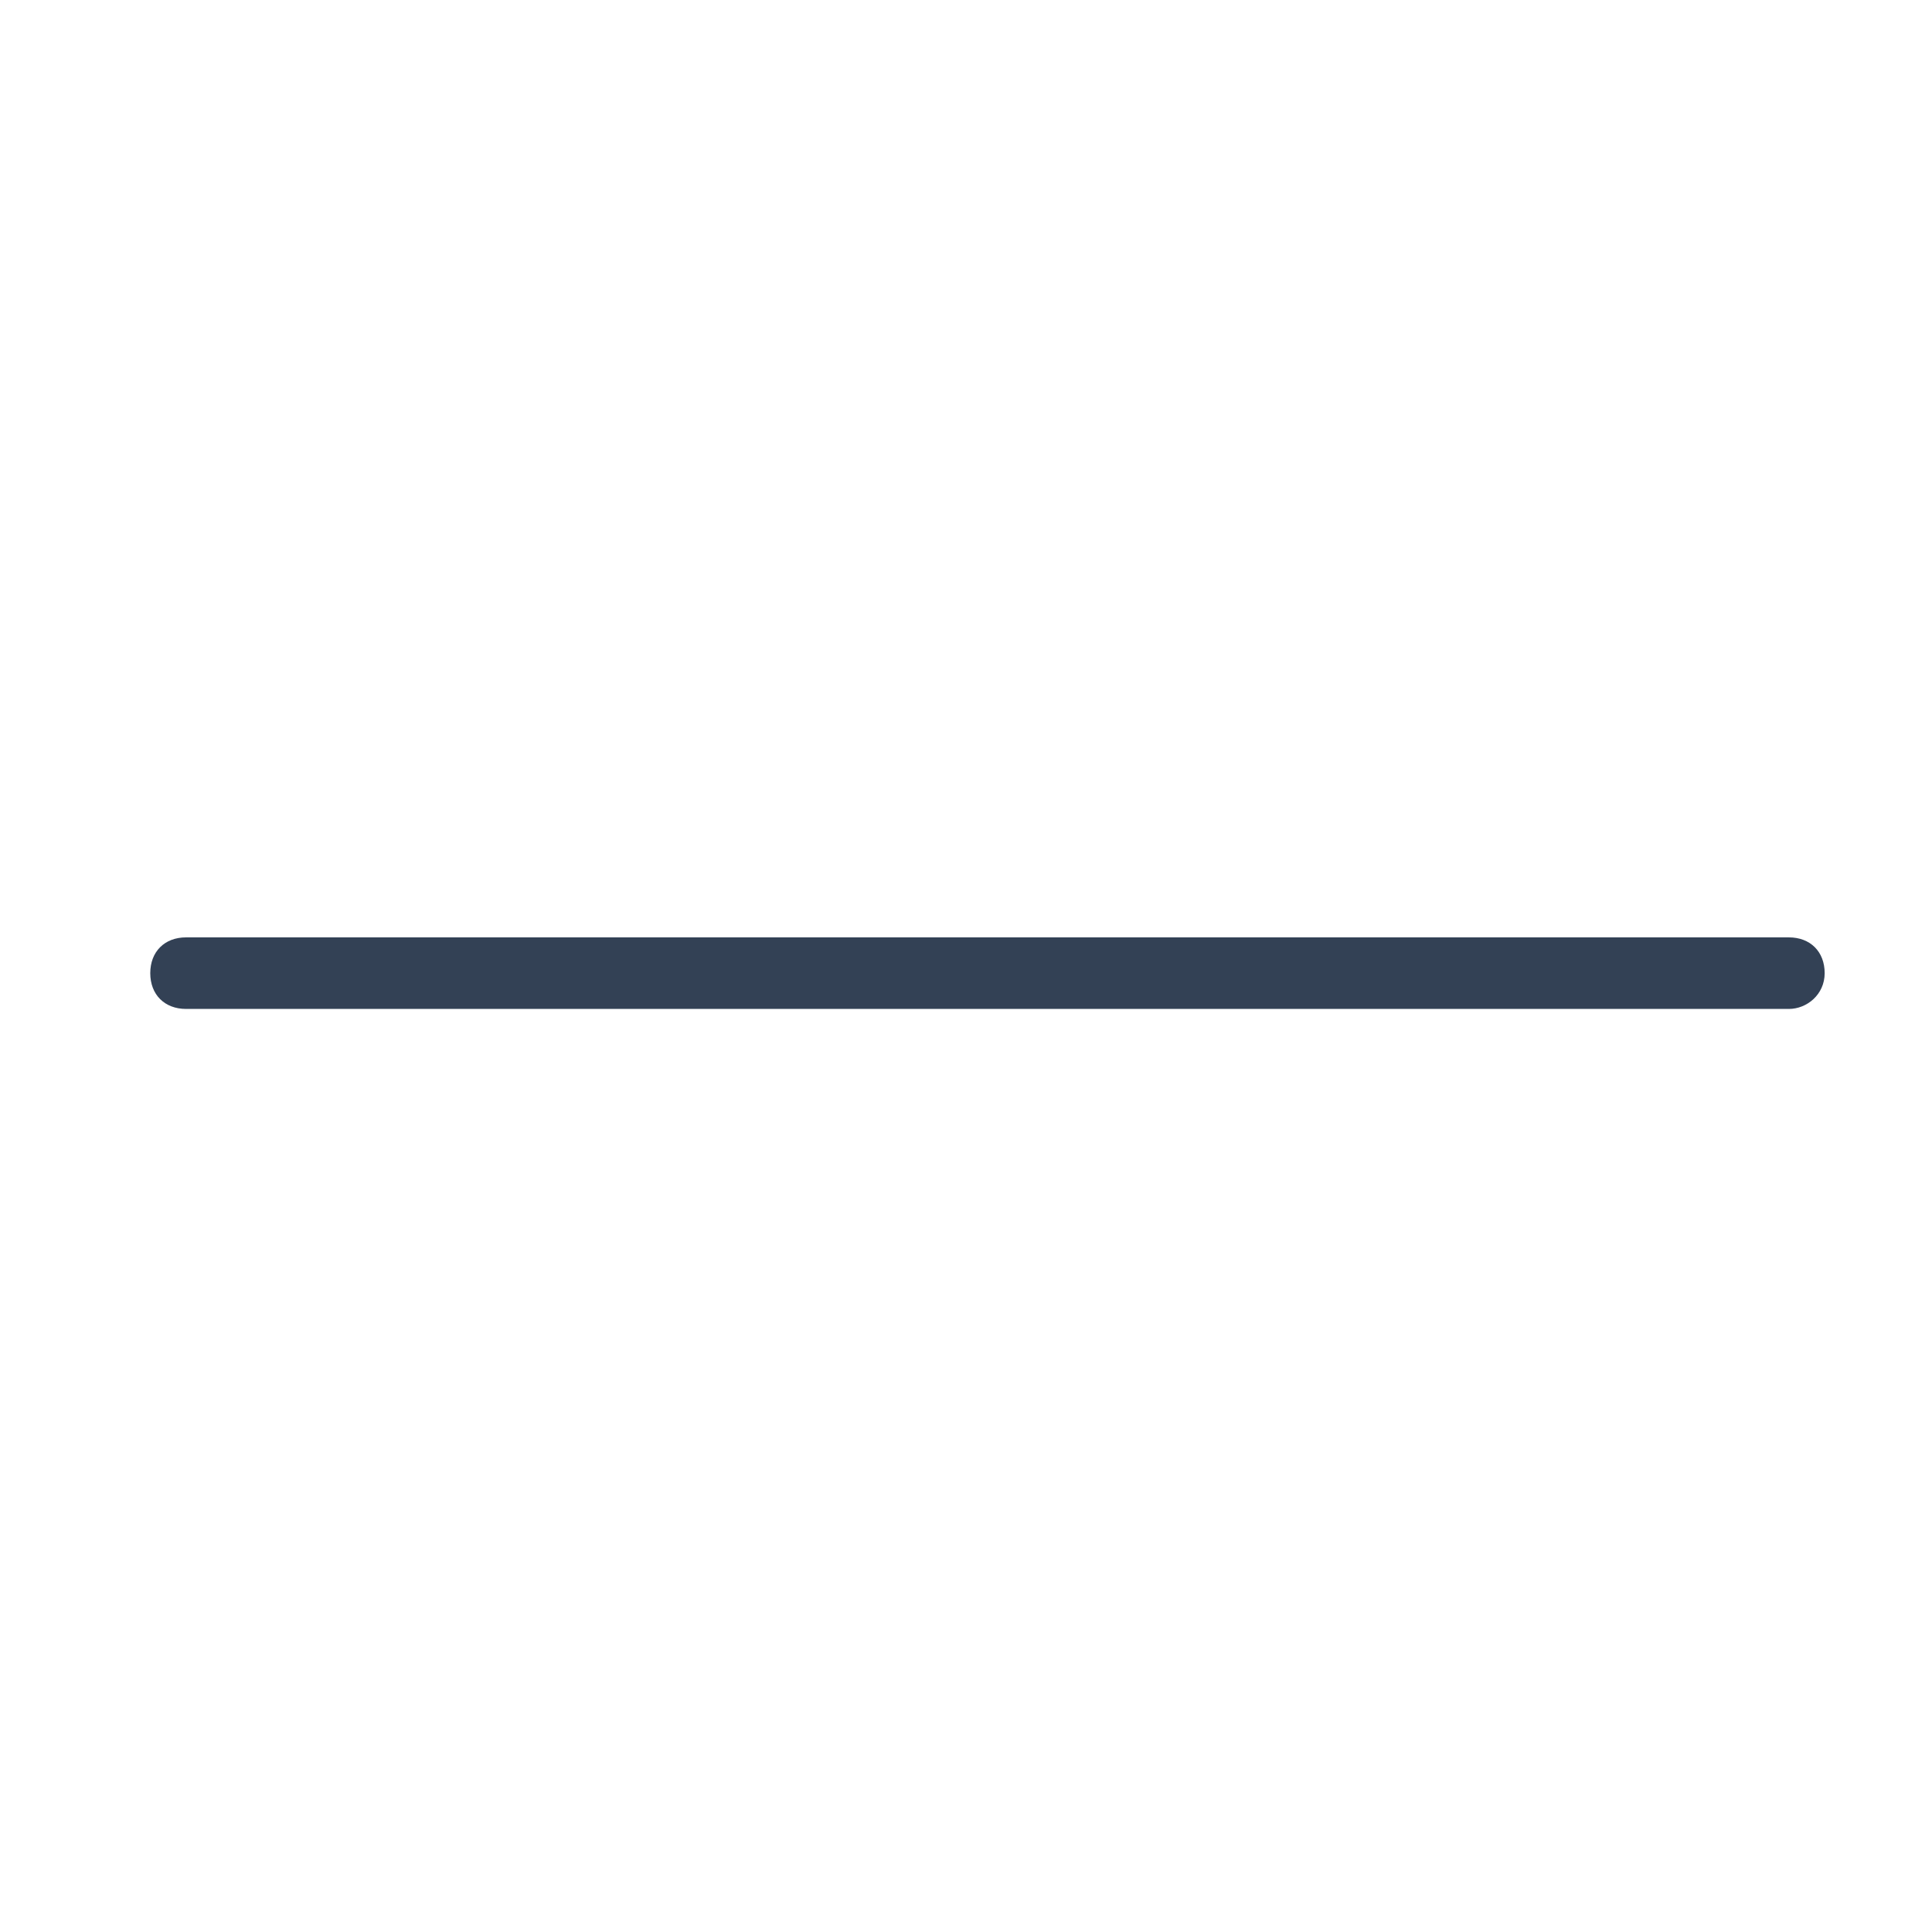 <svg t="1741663336955" class="icon" viewBox="0 0 1024 1024" version="1.1" xmlns="http://www.w3.org/2000/svg" p-id="6247" width="200" height="200">
<path d="M523.378 955.733C278.756 955.733 79.644 756.622 79.644 512c0-244.622 199.111-443.733 443.733-443.733S967.111 267.378 967.111 512c0 244.622-199.111 443.733-443.733 443.733z m0-849.541C299.615 106.193 117.57 288.237 117.57 512c0 223.763 182.044 405.807 405.807 405.807C747.141 917.807 929.185 735.763 929.185 512c0-223.763-182.044-405.807-405.807-405.807z" fill="" p-id="6248"></path><path d="M523.378 955.733c-127.052 0-225.659-195.319-225.659-443.733 0-248.415 98.607-443.733 225.659-443.733S749.037 263.585 749.037 512c0 248.415-100.504 443.733-225.659 443.733z m0-849.541c-102.4 0-187.733 185.837-187.733 405.807 0 219.97 85.333 405.807 187.733 405.807s187.733-185.837 187.733-405.807c0-219.97-87.23-405.807-187.733-405.807z" fill="" p-id="6249"></path><path d="M523.378 352.711c-117.57 0-235.141-30.341-339.437-87.23-9.481-5.689-13.274-17.067-7.585-26.548 5.689-9.481 17.067-13.274 26.548-7.585 96.711 53.096 208.593 81.541 320.474 81.541 113.778 0 223.763-28.444 322.37-83.437 9.481-5.689 20.859-1.896 26.548 7.585 5.689 9.481 1.896 20.859-7.585 26.548-104.296 58.785-221.867 89.126-341.333 89.126zM197.215 805.926c-7.585 0-13.274-3.793-17.067-9.481-5.689-9.481-1.896-20.859 7.585-26.548 102.4-54.993 218.074-85.333 333.748-85.333 115.674 0 231.348 28.444 333.748 83.437 9.481 5.689 13.274 17.067 7.585 26.548-5.689 9.481-17.067 13.274-26.548 7.585-96.711-53.096-204.8-79.644-314.785-79.644-109.985 0-219.97 28.444-316.681 79.644-1.896 3.793-3.793 3.793-7.585 3.793z" fill="" p-id="6250"></path><path d="M948.148 534.756H98.607c-11.378 0-18.963-7.585-18.963-18.963s7.585-18.963 18.963-18.963H948.148c11.378 0 18.963 7.585 18.963 18.963s-9.481 18.963-18.963 18.963z" fill="#334155" p-id="6251"></path>
</svg>